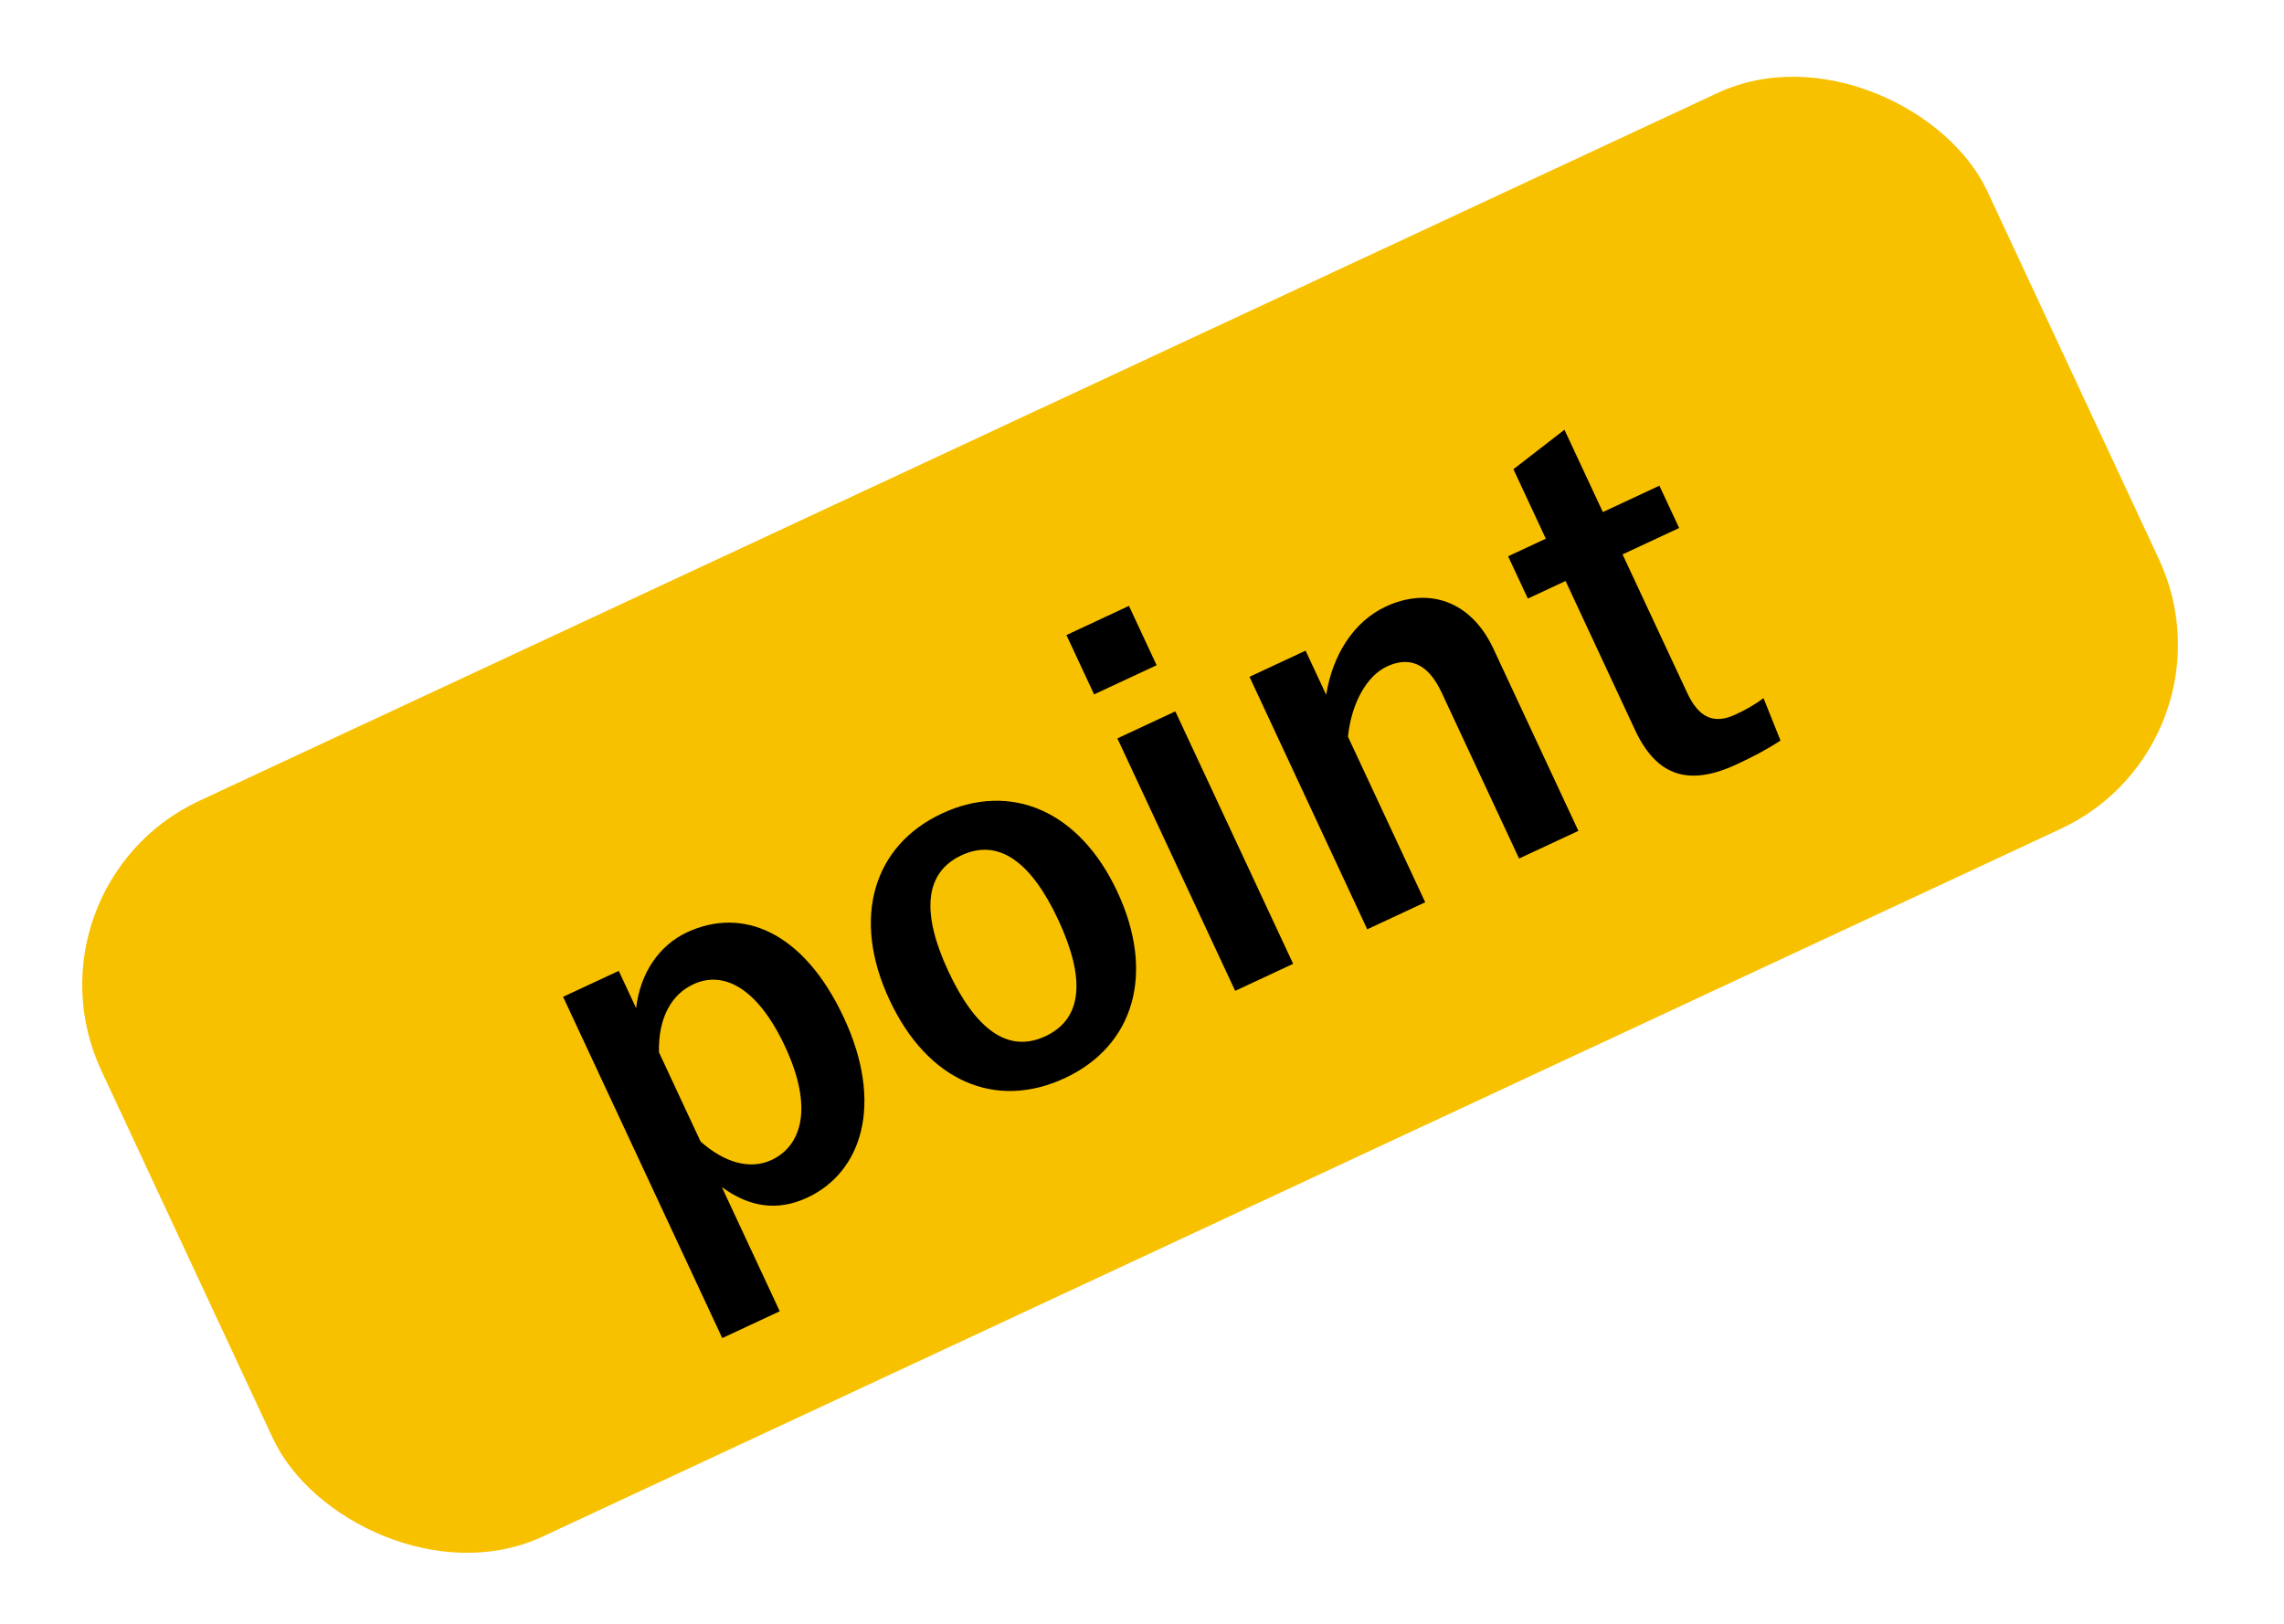 <svg width="45" height="32" viewBox="0 0 45 32" fill="none" xmlns="http://www.w3.org/2000/svg">
<rect x="0.305" y="17.47" width="41" height="16" rx="4" transform="rotate(-25 0.305 17.47)" fill="#F8C100"/>
<path d="M12.191 19.133L12.533 19.867C12.615 19.167 12.992 18.627 13.536 18.373C14.623 17.866 15.831 18.351 16.626 20.055C17.42 21.759 16.977 23.102 15.907 23.601C15.309 23.88 14.757 23.784 14.222 23.394L15.363 25.841L14.23 26.369L11.094 19.644L12.191 19.133ZM12.983 20.738L13.803 22.496C14.275 22.916 14.781 23.055 15.198 22.861C15.796 22.582 16.031 21.832 15.469 20.627C14.911 19.431 14.231 19.13 13.66 19.397C13.243 19.591 12.967 20.04 12.983 20.738ZM18.559 16.031C19.9 15.405 21.263 15.961 22.015 17.575C22.768 19.188 22.34 20.612 20.98 21.246C19.621 21.88 18.276 21.315 17.524 19.702C16.771 18.089 17.209 16.66 18.559 16.031ZM18.944 16.855C18.209 17.198 18.152 17.997 18.684 19.139C19.221 20.29 19.861 20.764 20.596 20.421C21.33 20.079 21.391 19.289 20.851 18.129C20.318 16.987 19.678 16.513 18.944 16.855ZM23.157 14.019L25.478 18.994L24.336 19.527L22.015 14.551L23.157 14.019ZM22.243 11.94L22.788 13.11L21.556 13.684L21.011 12.515L22.243 11.94ZM25.723 12.822L26.129 13.692C26.253 12.917 26.661 12.253 27.304 11.953C28.129 11.568 28.976 11.824 29.424 12.785L31.098 16.374L29.929 16.919L28.403 13.647C28.137 13.076 27.77 12.927 27.326 13.134C26.927 13.32 26.626 13.858 26.558 14.518L28.08 17.781L26.938 18.314L24.618 13.338L25.723 12.822ZM30.823 8.469L31.58 10.091L32.694 9.572L33.083 10.405L31.968 10.925L33.241 13.653C33.473 14.152 33.774 14.276 34.191 14.082C34.381 13.993 34.558 13.899 34.745 13.757L35.08 14.594C34.784 14.787 34.517 14.923 34.218 15.062C33.275 15.502 32.641 15.301 32.214 14.386L30.845 11.449L30.102 11.796L29.713 10.962L30.456 10.616L29.818 9.247L30.823 8.469Z" fill="black"/>
</svg>

